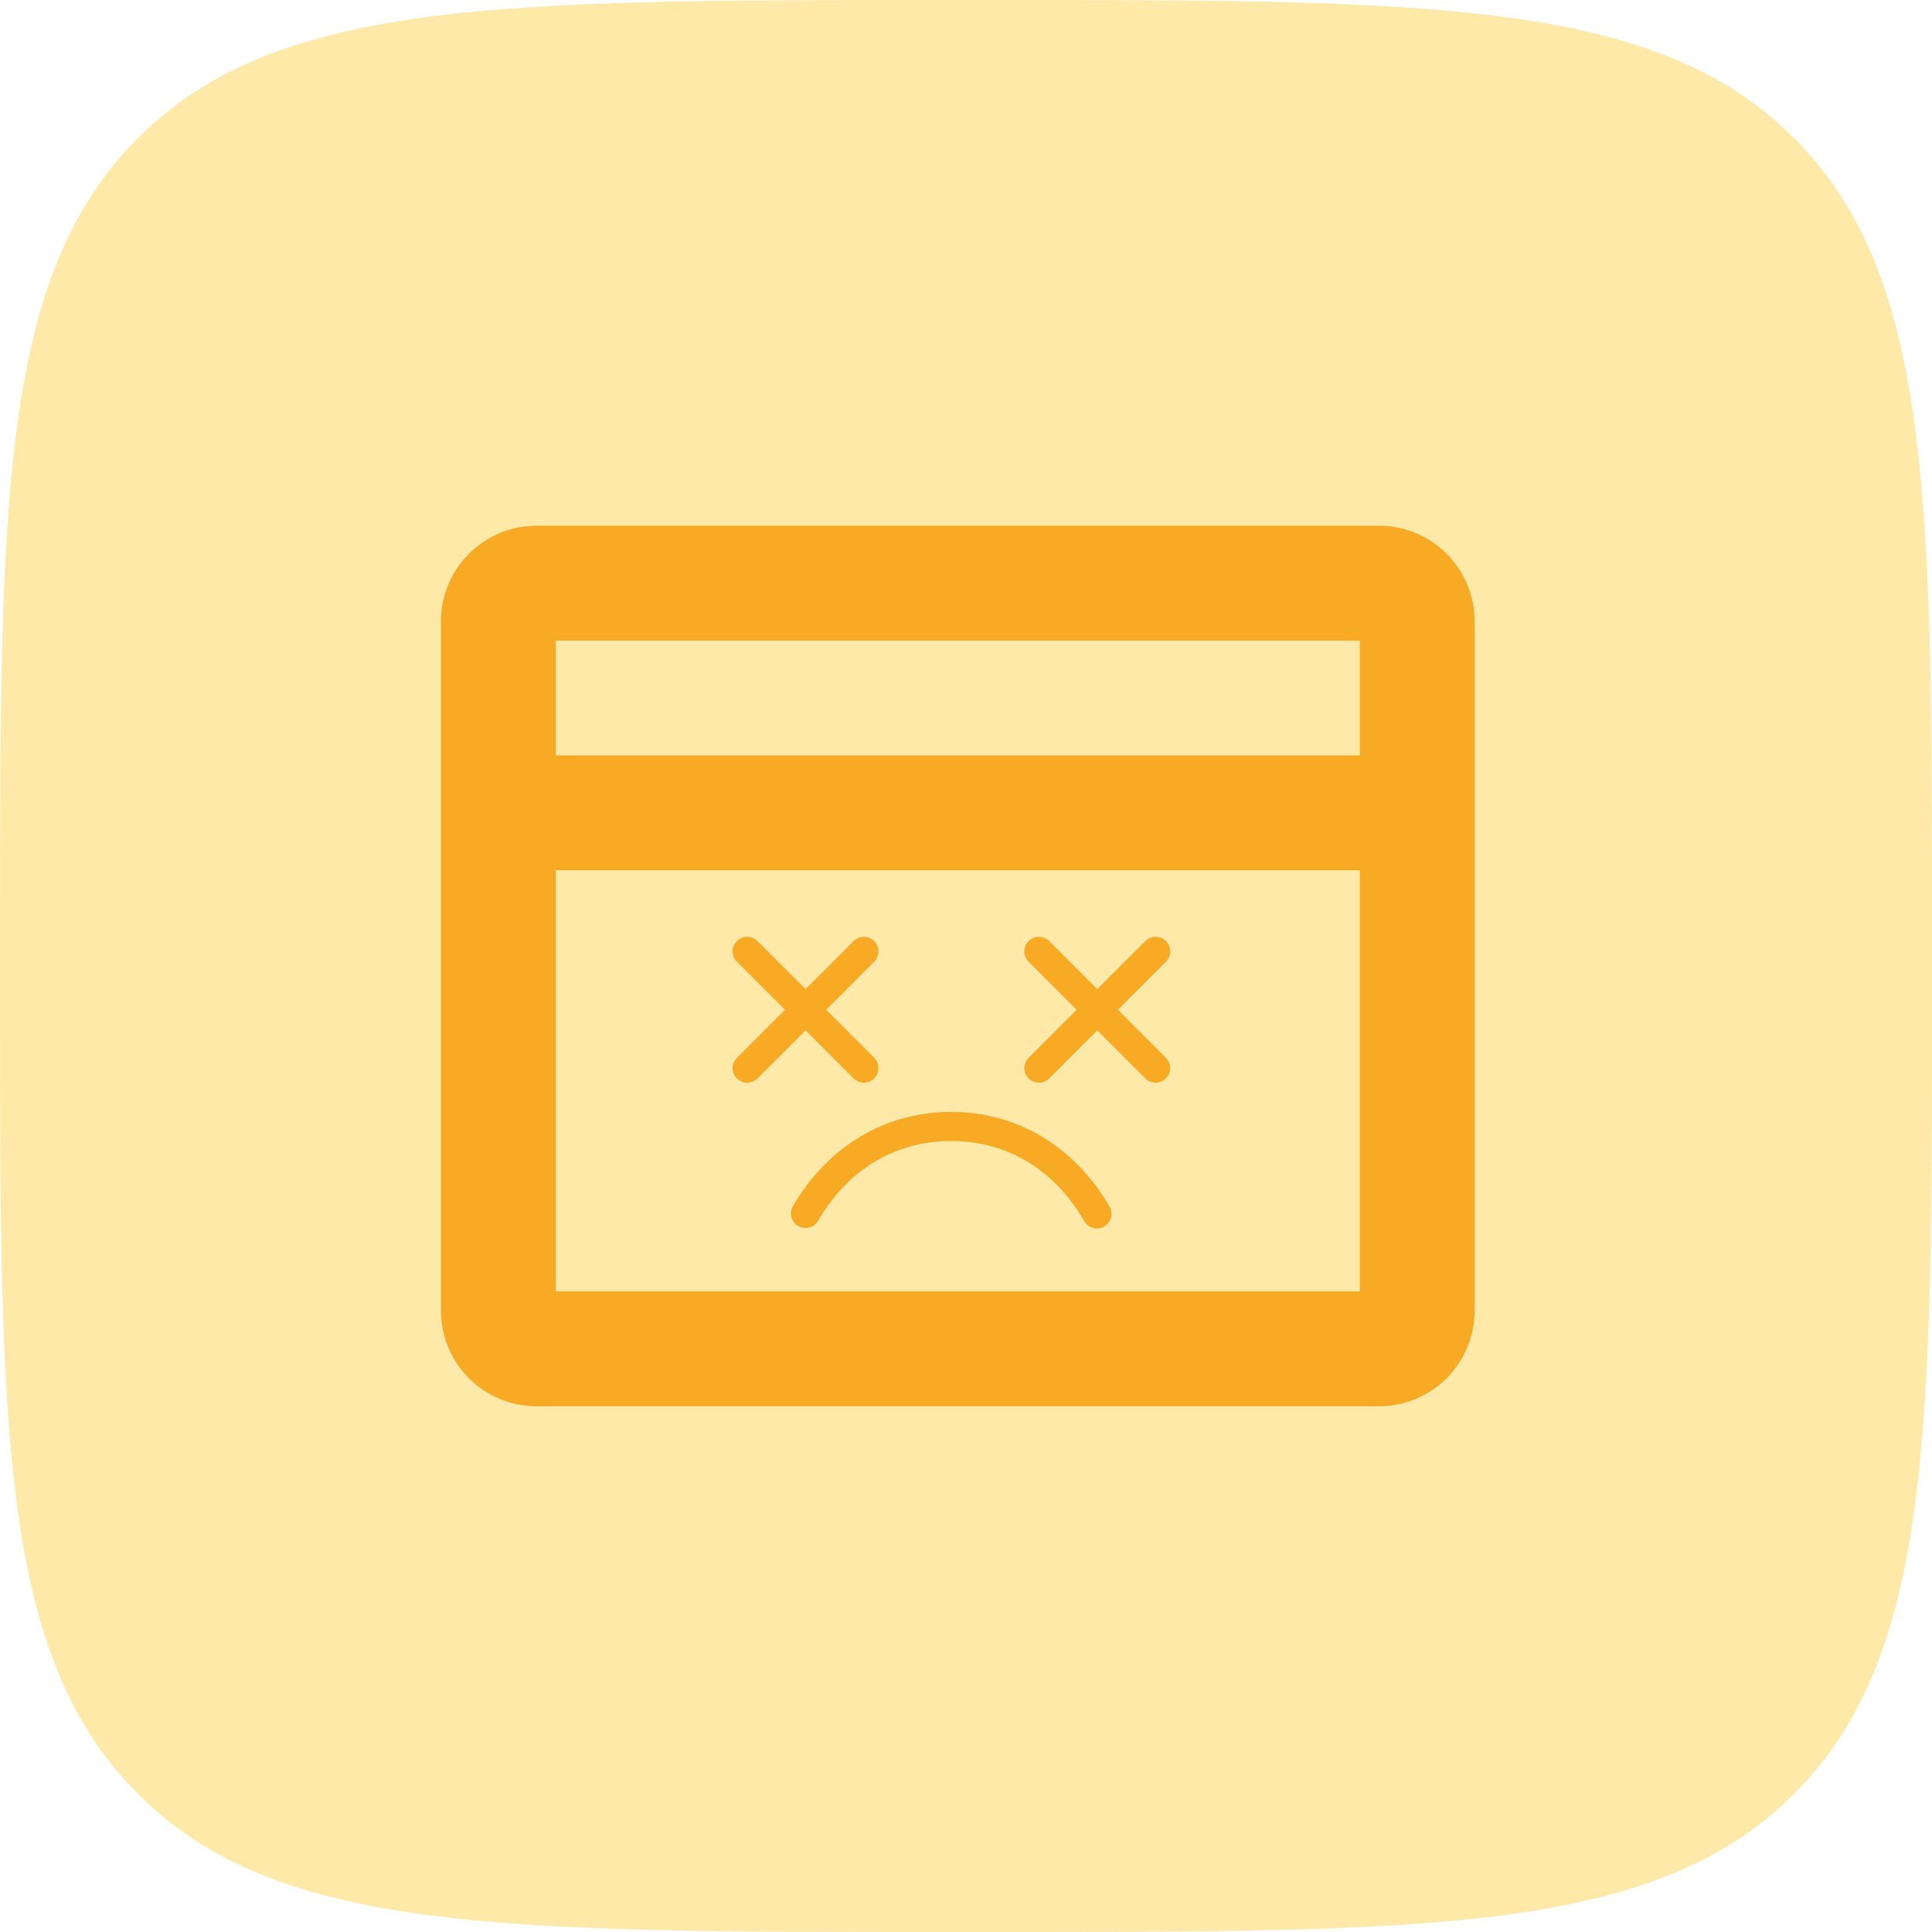 <svg width="82" height="82" viewBox="0 0 82 82" fill="none" xmlns="http://www.w3.org/2000/svg">
<path d="M0 40C0 21.144 0 11.716 5.858 5.858C11.716 0 21.144 0 40 0H42C60.856 0 70.284 0 76.142 5.858C82 11.716 82 21.144 82 40V42C82 60.856 82 70.284 76.142 76.142C70.284 82 60.856 82 42 82H40C21.144 82 11.716 82 5.858 76.142C0 70.284 0 60.856 0 42V40Z" fill="#FEE9A9"/>
<path d="M58.527 22.312H22.777C21.699 22.312 20.666 22.741 19.904 23.502C19.142 24.264 18.714 25.298 18.714 26.375V55.625C18.714 56.702 19.142 57.736 19.904 58.498C20.666 59.26 21.699 59.688 22.777 59.688H58.527C59.604 59.688 60.638 59.26 61.399 58.498C62.161 57.736 62.589 56.702 62.589 55.625V26.375C62.589 25.298 62.161 24.264 61.399 23.502C60.638 22.741 59.604 22.312 58.527 22.312ZM57.714 27.188V32.062H23.589V27.188H57.714ZM23.589 54.812V36.938H57.714V54.812H23.589Z" fill="#F9AA25"/>
<path d="M49.486 40.819L47.448 42.858L49.486 44.896C49.602 45.012 49.667 45.169 49.667 45.334C49.667 45.498 49.602 45.656 49.486 45.772C49.37 45.888 49.212 45.953 49.048 45.953C48.884 45.953 48.726 45.888 48.61 45.772L46.572 43.733L44.533 45.772C44.417 45.888 44.26 45.953 44.096 45.953C43.931 45.953 43.774 45.888 43.658 45.772C43.541 45.656 43.476 45.498 43.476 45.334C43.476 45.169 43.541 45.012 43.658 44.896L45.696 42.858L43.658 40.819C43.541 40.703 43.476 40.546 43.476 40.381C43.476 40.217 43.541 40.059 43.658 39.943C43.774 39.827 43.931 39.762 44.096 39.762C44.26 39.762 44.417 39.827 44.533 39.943L46.572 41.981L48.61 39.943C48.667 39.886 48.736 39.84 48.811 39.809C48.886 39.778 48.967 39.762 49.048 39.762C49.129 39.762 49.21 39.778 49.285 39.809C49.36 39.84 49.428 39.886 49.486 39.943C49.543 40.001 49.589 40.069 49.62 40.144C49.651 40.219 49.667 40.3 49.667 40.381C49.667 40.463 49.651 40.543 49.62 40.618C49.589 40.694 49.543 40.762 49.486 40.819ZM37.105 40.819L35.067 42.858L37.105 44.896C37.163 44.953 37.208 45.022 37.239 45.097C37.27 45.172 37.286 45.252 37.286 45.334C37.286 45.415 37.27 45.496 37.239 45.571C37.208 45.646 37.163 45.714 37.105 45.772C37.047 45.829 36.979 45.875 36.904 45.906C36.829 45.937 36.748 45.953 36.667 45.953C36.586 45.953 36.505 45.937 36.43 45.906C36.355 45.875 36.286 45.829 36.229 45.772L34.191 43.733L32.153 45.772C32.036 45.888 31.879 45.953 31.715 45.953C31.55 45.953 31.393 45.888 31.277 45.772C31.16 45.656 31.095 45.498 31.095 45.334C31.095 45.169 31.16 45.012 31.277 44.896L33.315 42.858L31.277 40.819C31.16 40.703 31.095 40.546 31.095 40.381C31.095 40.217 31.16 40.059 31.277 39.943C31.393 39.827 31.55 39.762 31.715 39.762C31.879 39.762 32.036 39.827 32.153 39.943L34.191 41.981L36.229 39.943C36.345 39.827 36.503 39.762 36.667 39.762C36.831 39.762 36.989 39.827 37.105 39.943C37.221 40.059 37.286 40.217 37.286 40.381C37.286 40.546 37.221 40.703 37.105 40.819Z" fill="#F9AA25"/>
<path d="M47.094 51.214C47.176 51.356 47.198 51.525 47.156 51.684C47.113 51.842 47.01 51.977 46.868 52.059C46.774 52.114 46.667 52.143 46.558 52.143C46.45 52.143 46.343 52.114 46.249 52.06C46.155 52.005 46.077 51.927 46.023 51.833C44.752 49.637 42.743 48.429 40.368 48.429C37.992 48.429 35.983 49.637 34.713 51.833C34.627 51.968 34.493 52.065 34.338 52.102C34.183 52.141 34.019 52.117 33.881 52.037C33.742 51.957 33.64 51.827 33.596 51.674C33.551 51.52 33.568 51.356 33.642 51.214C35.12 48.658 37.573 47.191 40.368 47.191C43.163 47.191 45.616 48.658 47.094 51.214Z" fill="#F9AA25"/>
</svg>
